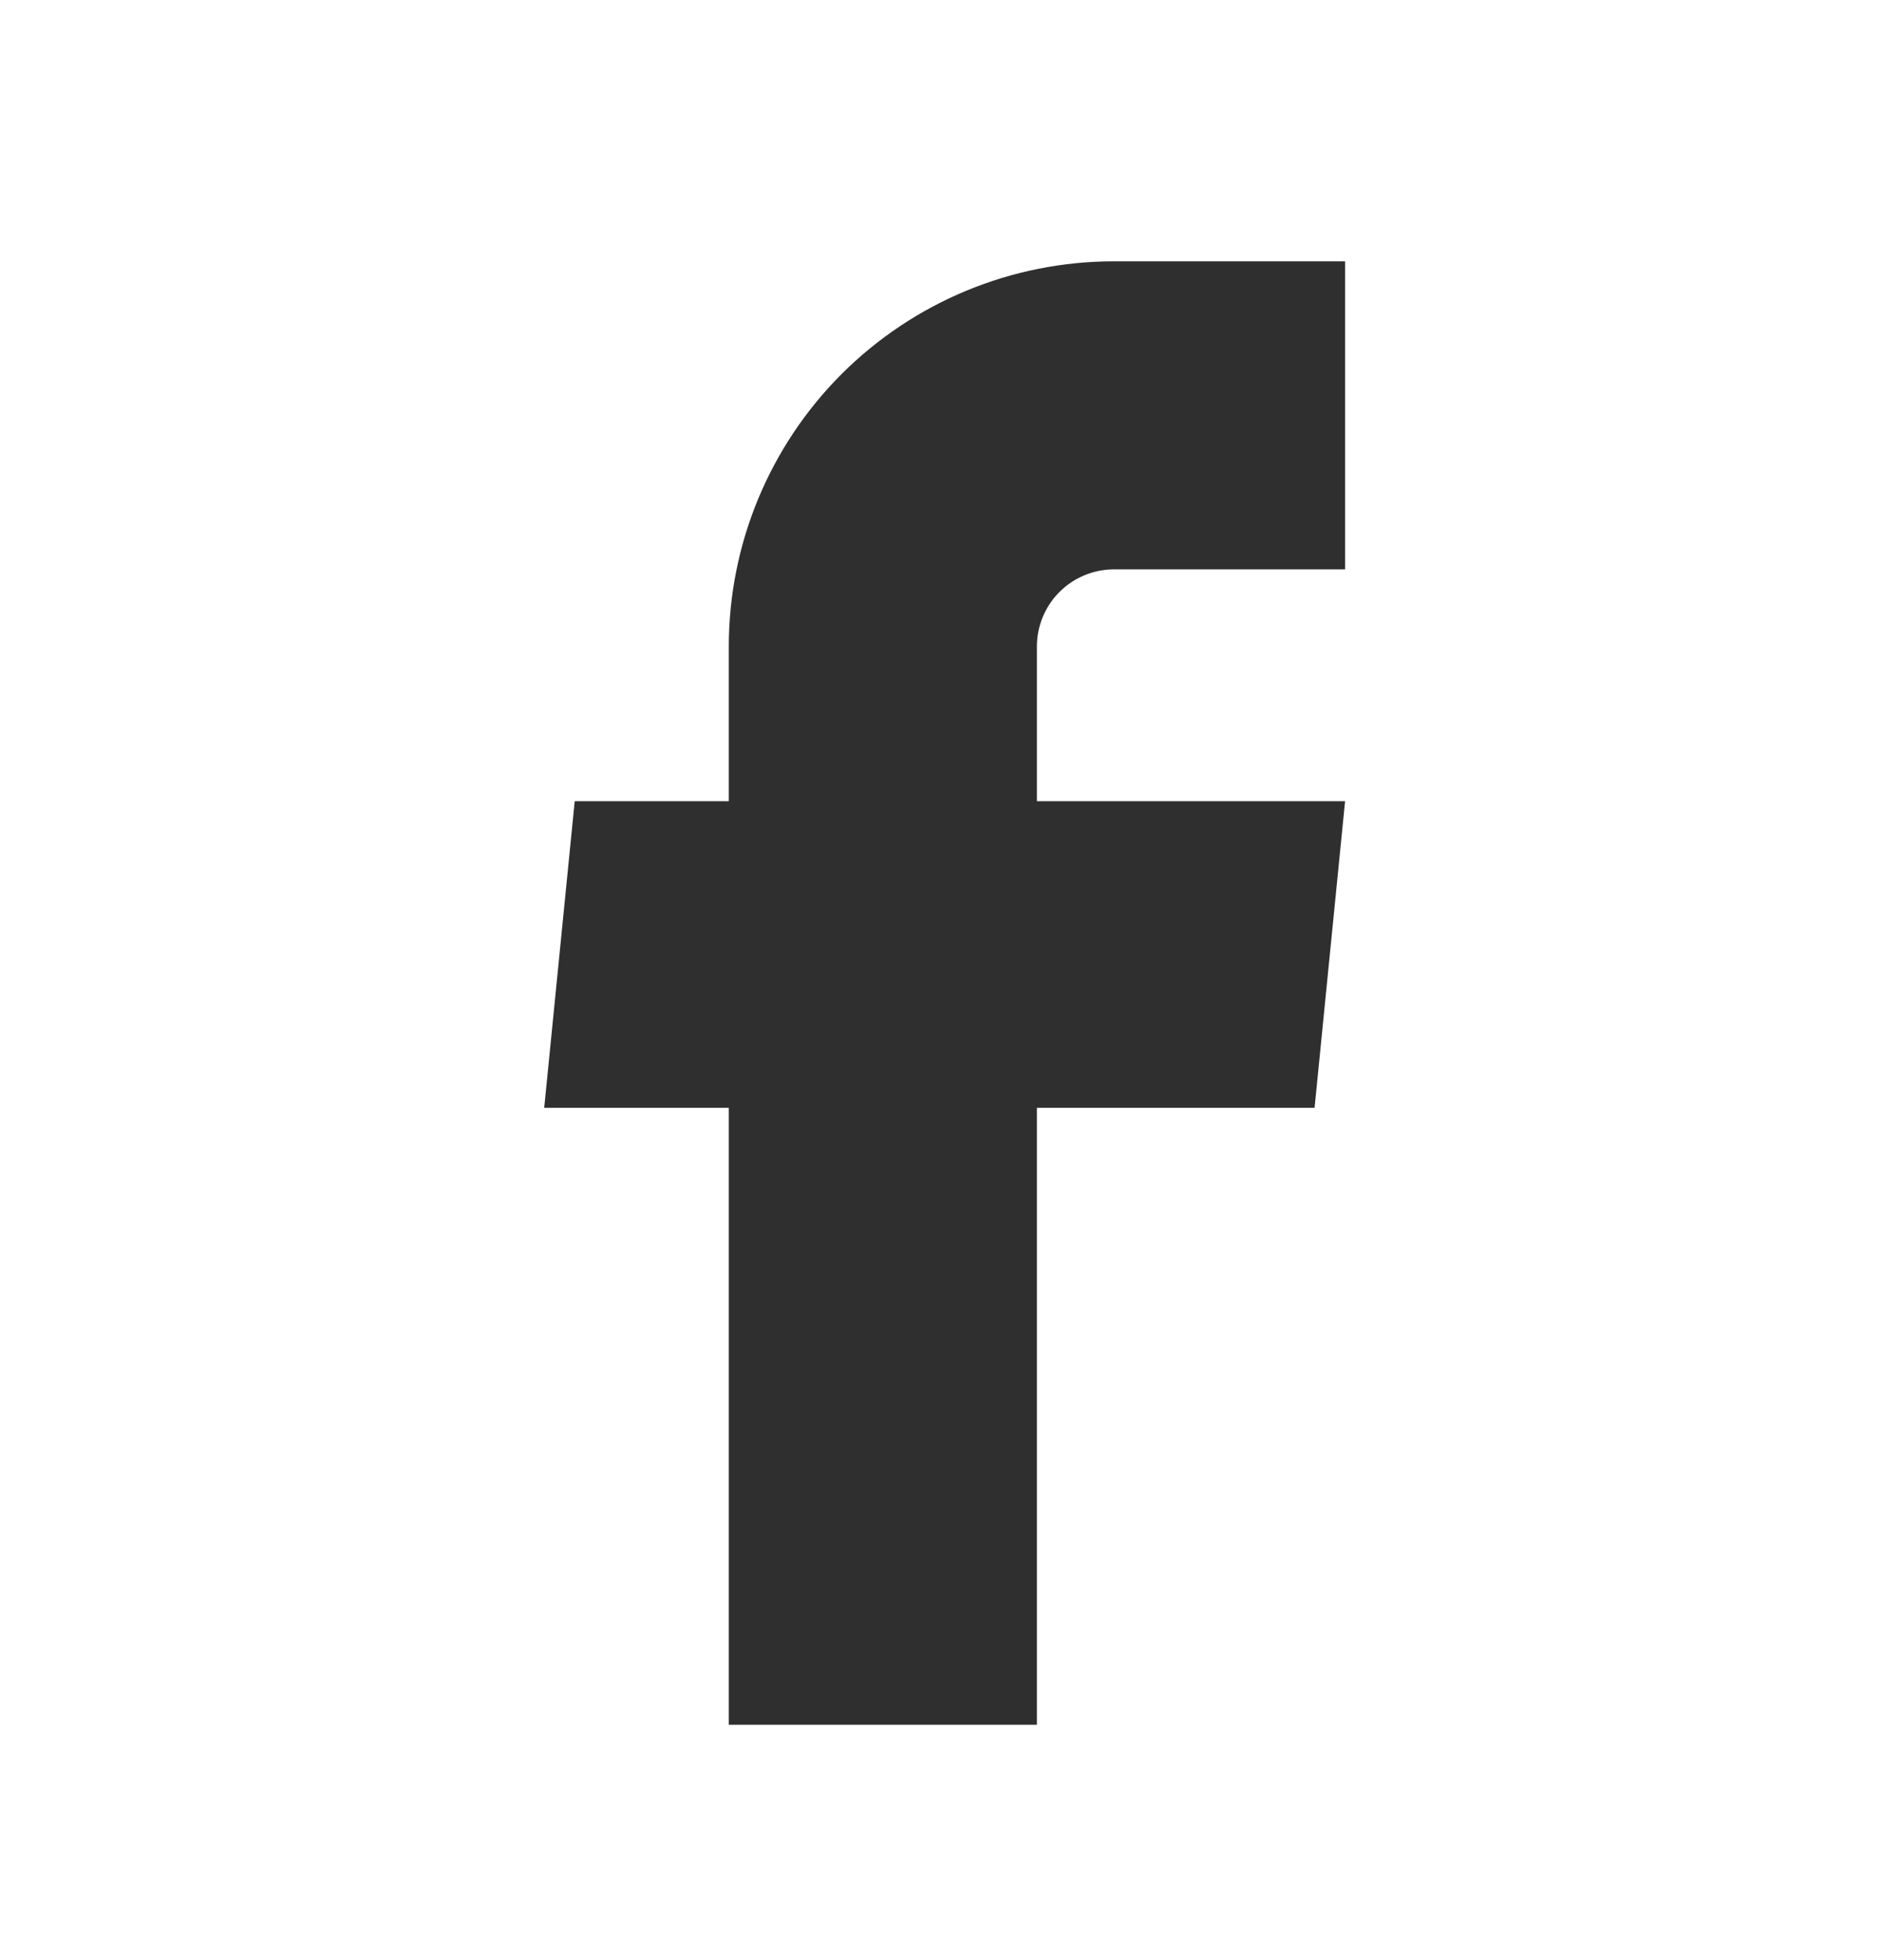 <svg width="24" height="25" viewBox="0 0 24 25" fill="none" xmlns="http://www.w3.org/2000/svg">
<path d="M9.294 21.998H13.223V14.129H16.764L17.153 10.219H13.223V8.245C13.223 7.984 13.327 7.734 13.511 7.55C13.695 7.366 13.945 7.262 14.206 7.262H17.153V3.333H14.206C12.903 3.333 11.654 3.85 10.732 4.771C9.811 5.693 9.294 6.942 9.294 8.245V10.219H7.329L6.94 14.129H9.294V21.998Z" fill="#2F2F2F"/>
</svg>
